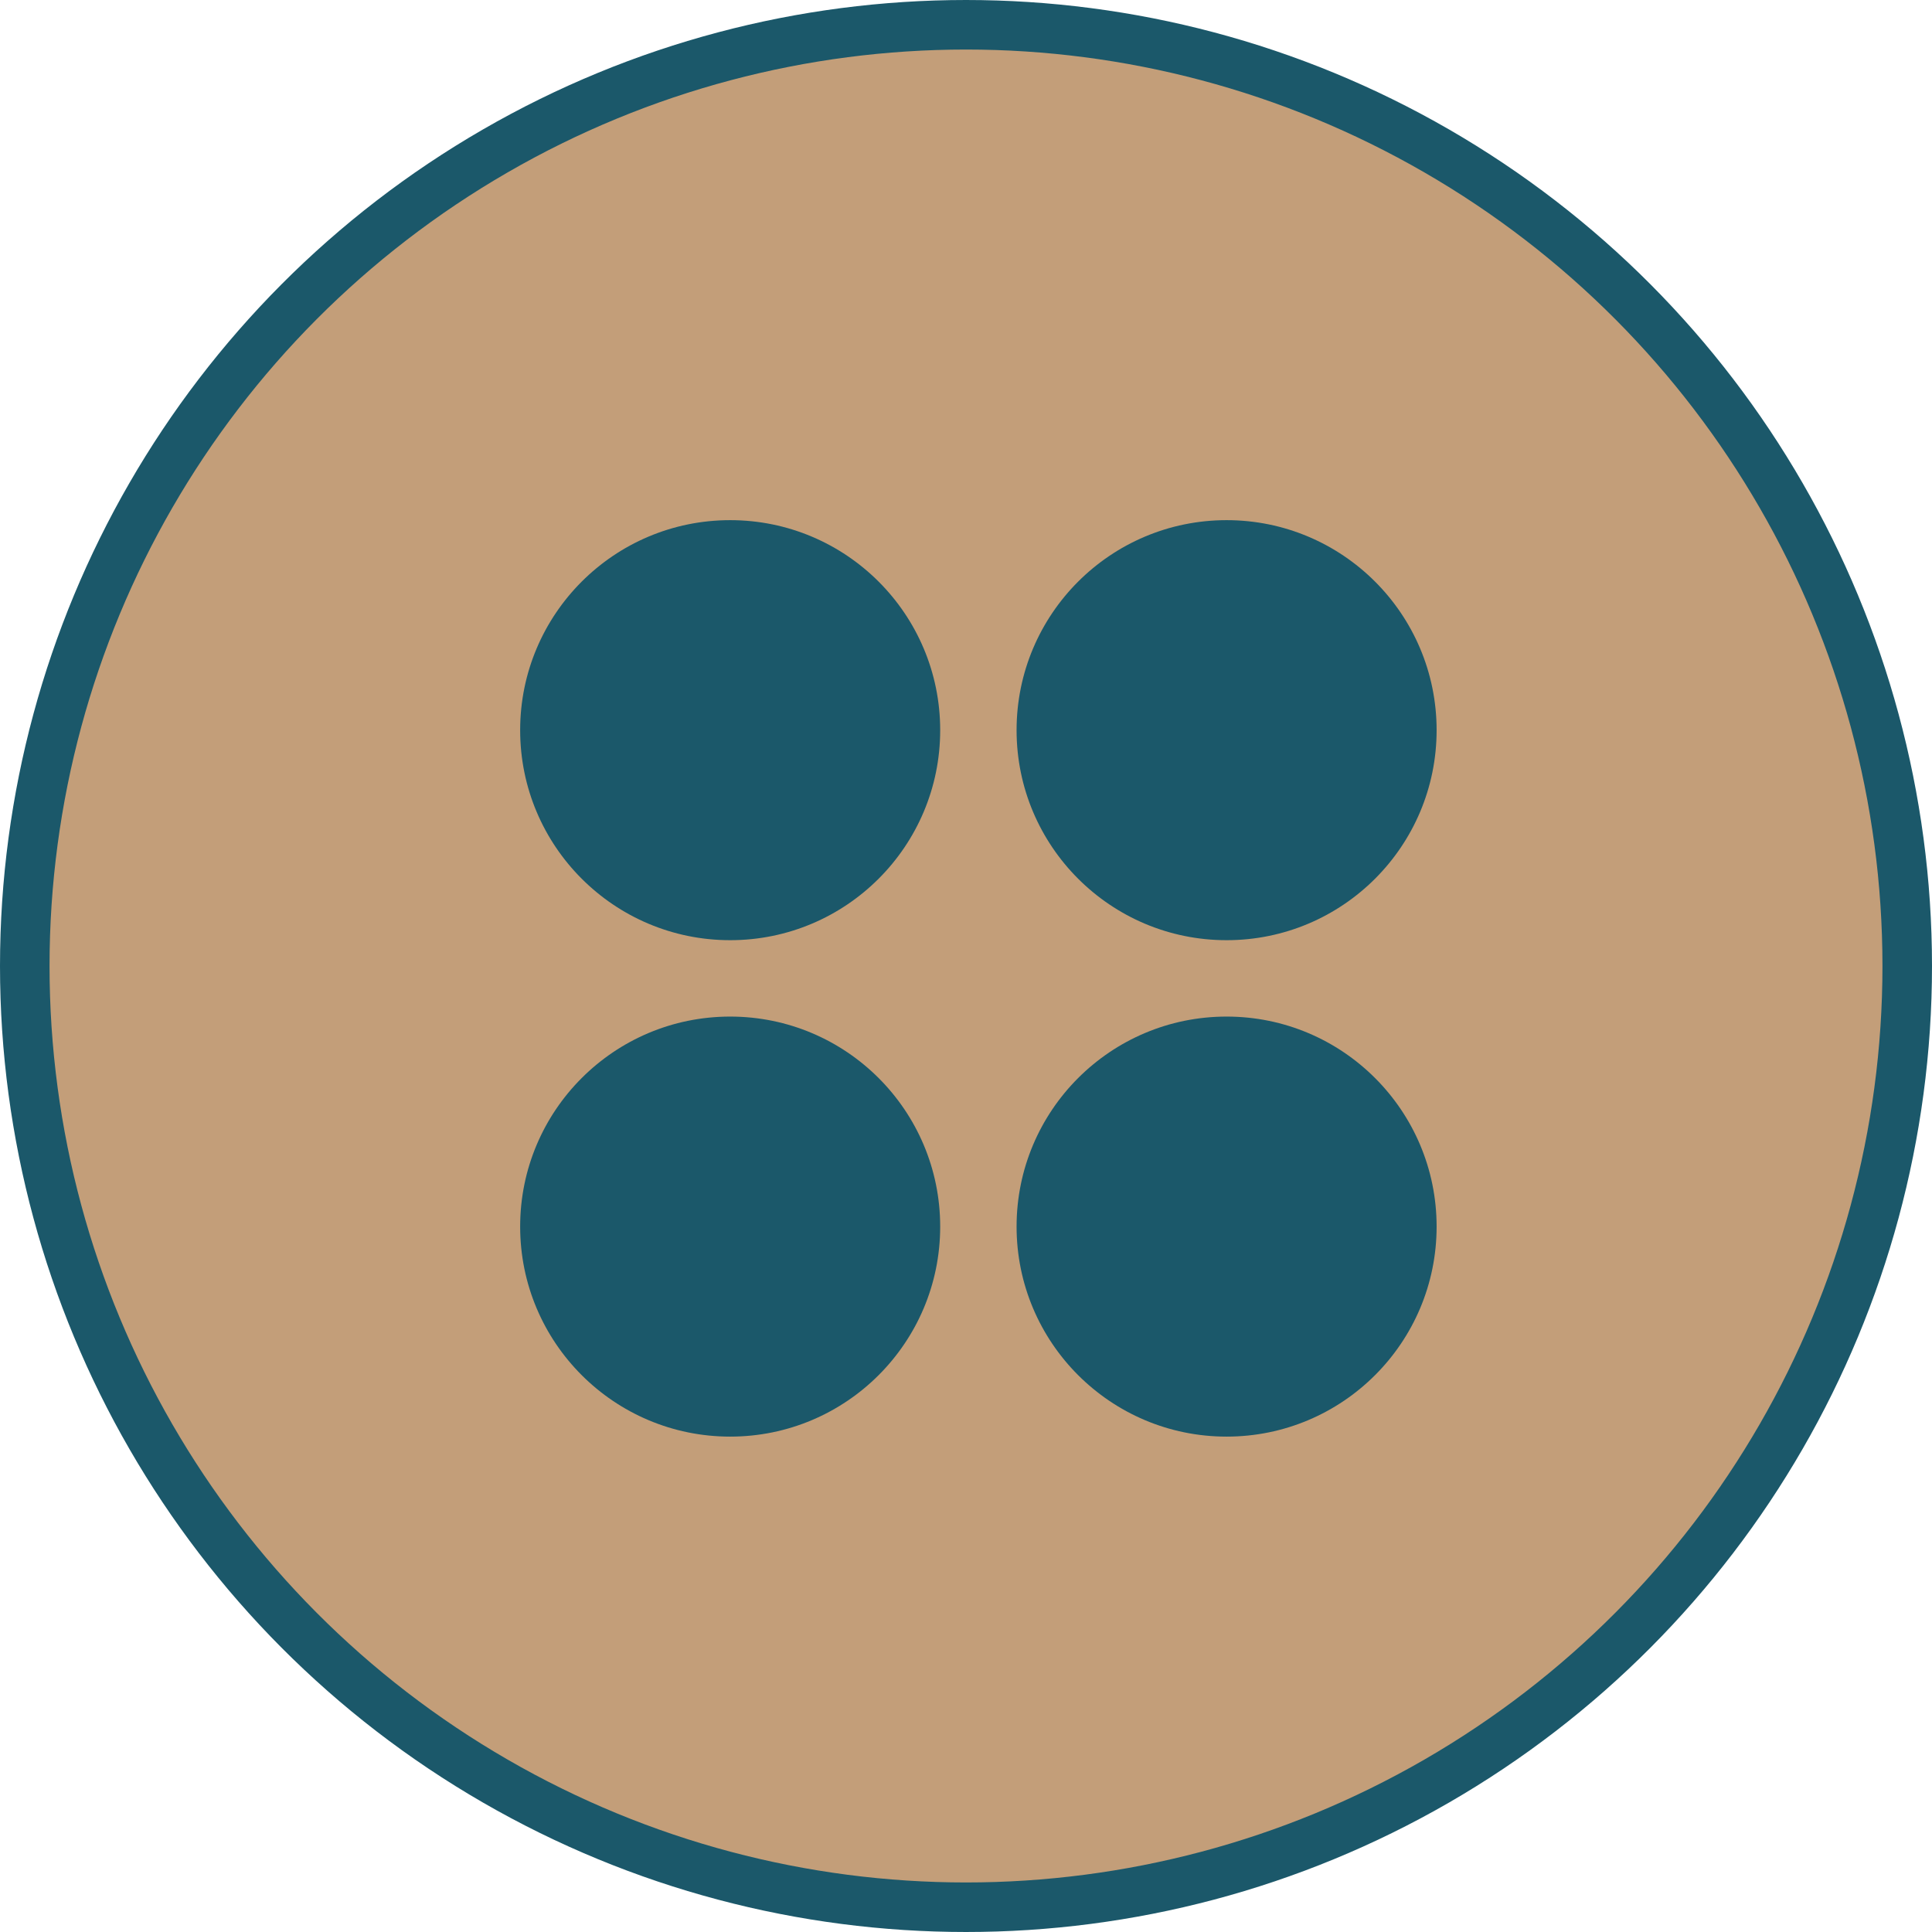 <?xml version="1.0" encoding="UTF-8"?> <svg xmlns="http://www.w3.org/2000/svg" width="78" height="78" viewBox="0 0 78 78" fill="none"><circle cx="39" cy="39" r="38" fill="#C39E79" stroke="#1B586A" stroke-width="2"></circle><path d="M29.479 37.958C34.162 37.958 37.958 34.162 37.958 29.479C37.958 24.796 34.162 21 29.479 21C24.796 21 21 24.796 21 29.479C21 34.162 24.796 37.958 29.479 37.958Z" fill="#1B586A"></path><path d="M49.521 37.958C54.204 37.958 58 34.162 58 29.479C58 24.796 54.204 21 49.521 21C44.838 21 41.042 24.796 41.042 29.479C41.042 34.162 44.838 37.958 49.521 37.958Z" fill="#1B586A"></path><path d="M29.479 58C34.162 58 37.958 54.204 37.958 49.521C37.958 44.838 34.162 41.042 29.479 41.042C24.796 41.042 21 44.838 21 49.521C21 54.204 24.796 58 29.479 58Z" fill="#1B586A"></path><path d="M49.521 58C54.204 58 58 54.204 58 49.521C58 44.838 54.204 41.042 49.521 41.042C44.838 41.042 41.042 44.838 41.042 49.521C41.042 54.204 44.838 58 49.521 58Z" fill="#1B586A"></path></svg> 